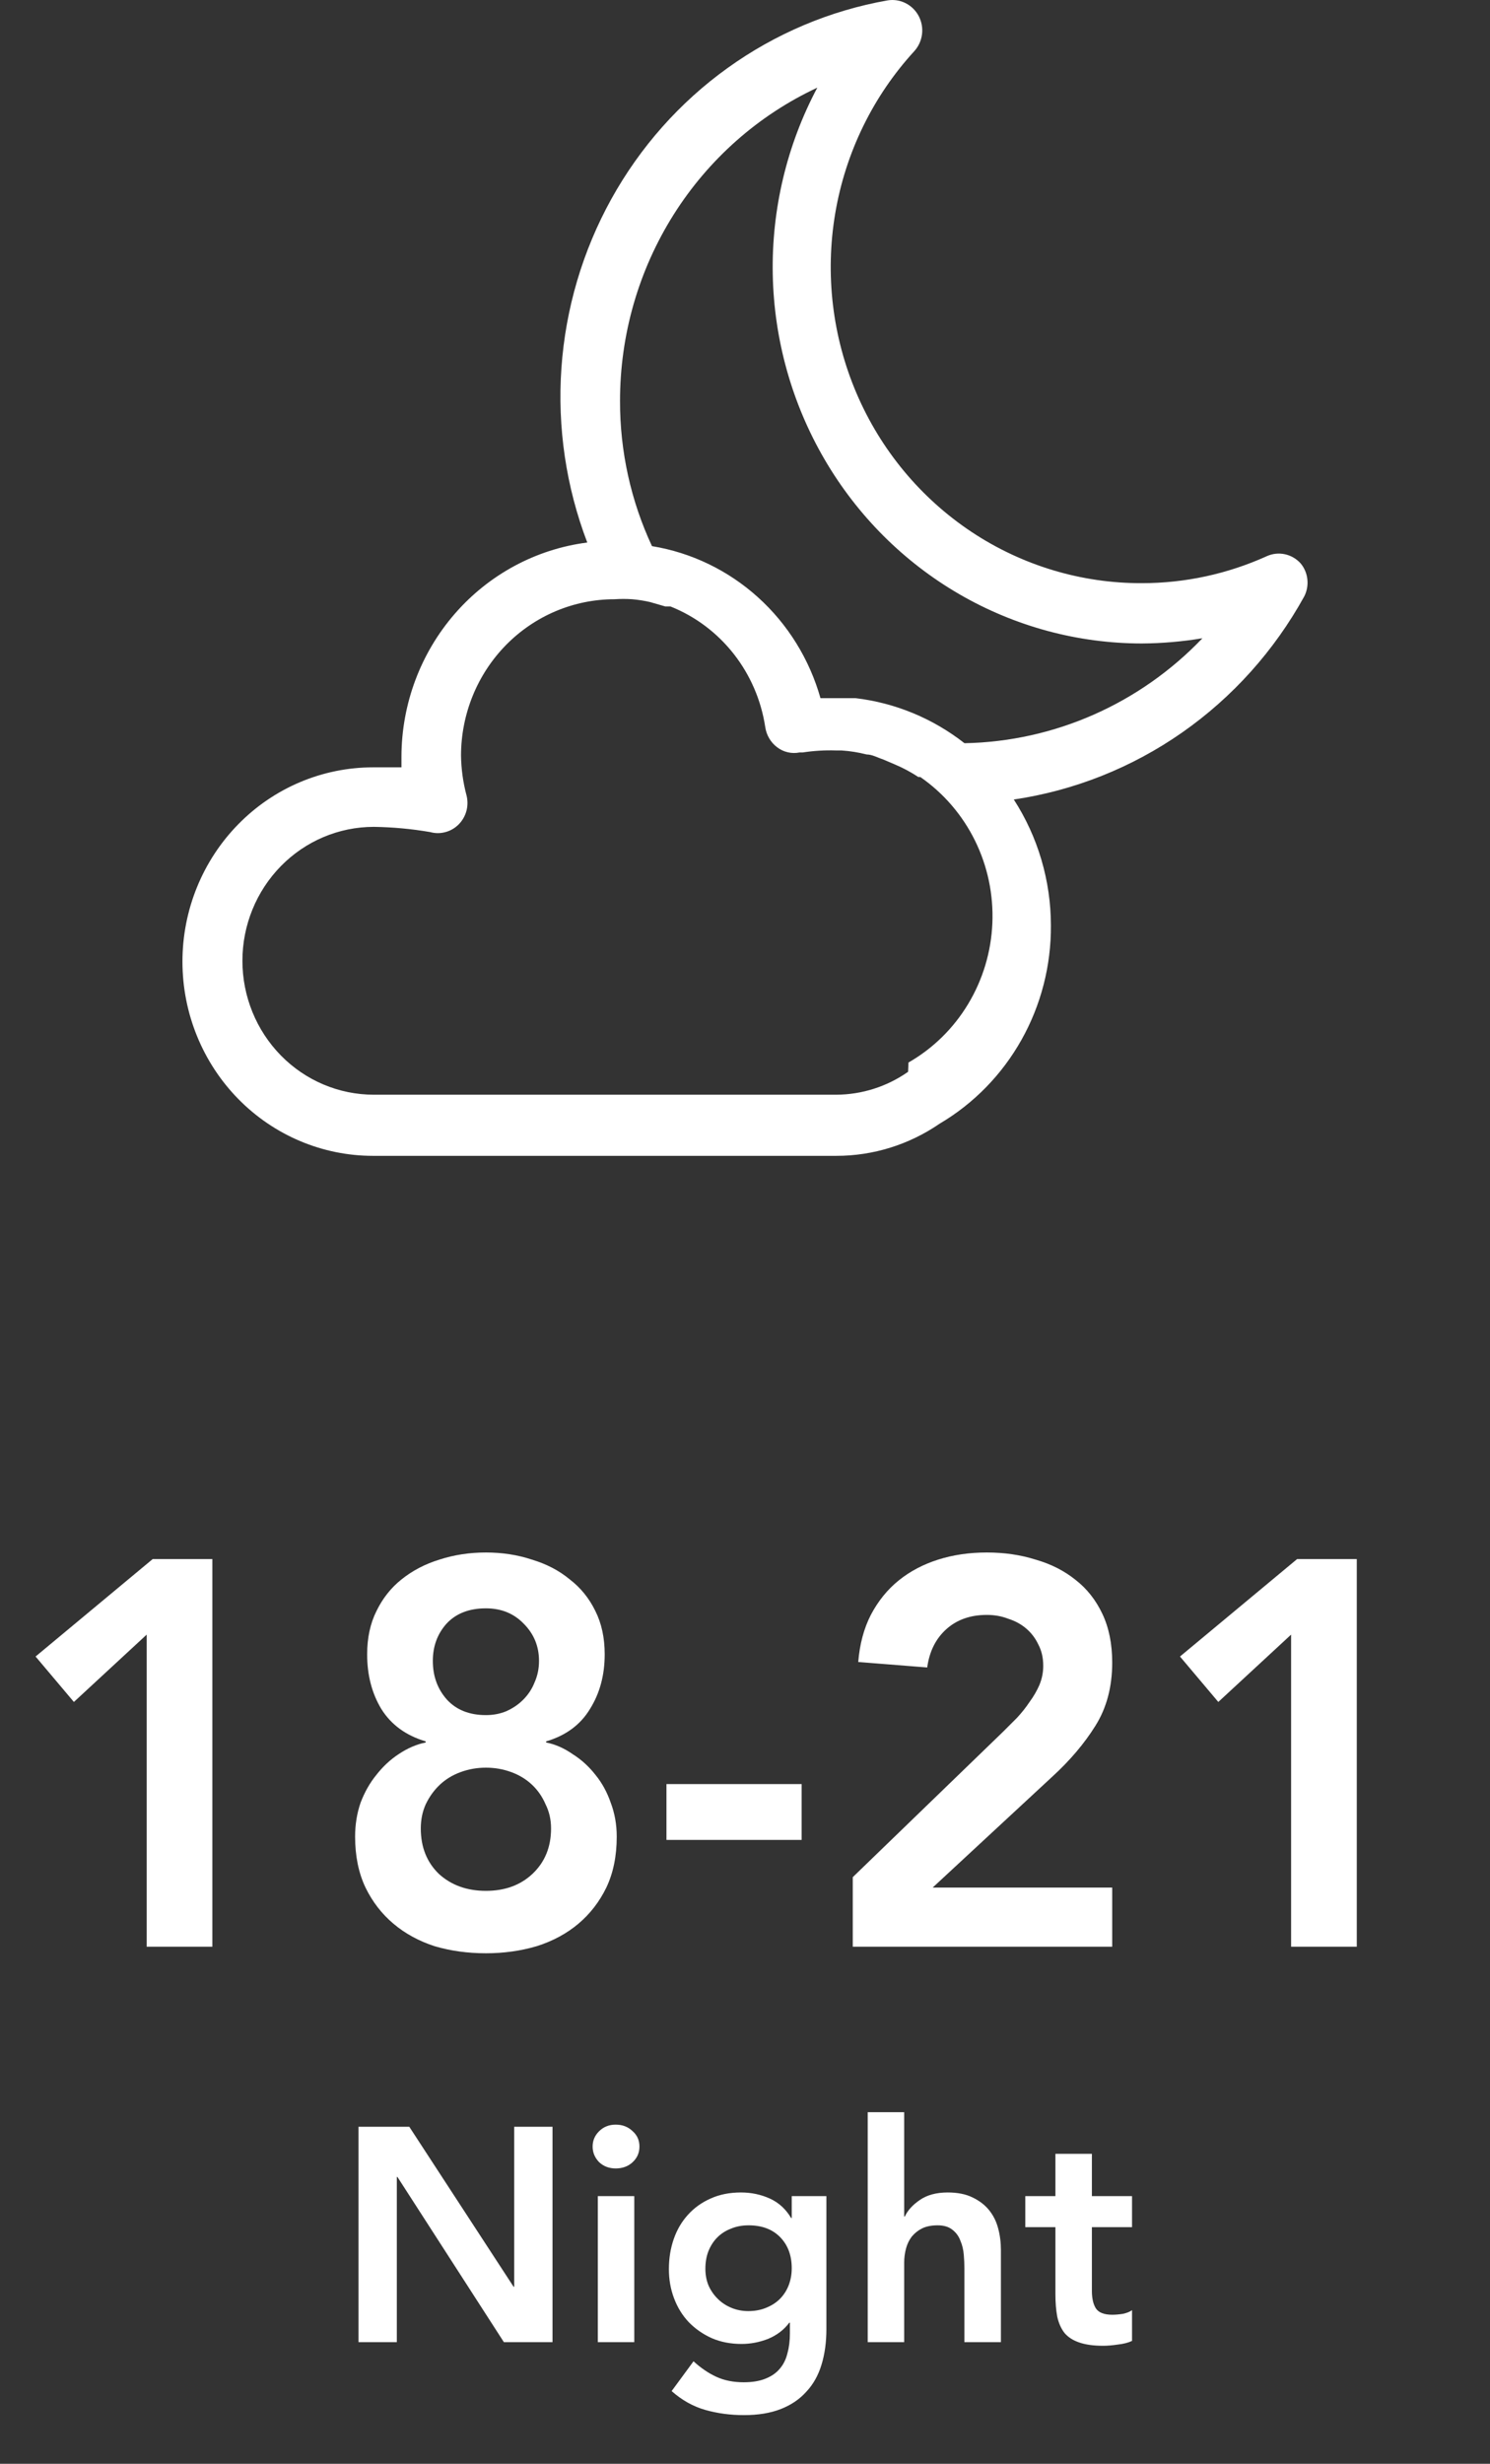 <svg width="49" height="81" viewBox="0 0 49 81" fill="none" xmlns="http://www.w3.org/2000/svg">
<rect x="0" y="0" width="49" height="81" fill="#333333" stroke="none"/>
<path d="M42.774 18.524C42.636 18.37 42.454 18.264 42.254 18.221C42.053 18.178 41.845 18.201 41.658 18.286C40.367 18.87 38.97 19.172 37.557 19.172C35.566 19.18 33.615 18.593 31.947 17.485C30.279 16.376 28.965 14.794 28.169 12.934C27.373 11.073 27.129 9.016 27.467 7.016C27.805 5.016 28.71 3.161 30.07 1.679C30.208 1.526 30.295 1.333 30.321 1.127C30.347 0.921 30.309 0.712 30.213 0.528C30.116 0.345 29.965 0.196 29.781 0.104C29.598 0.011 29.39 -0.02 29.188 0.013C27.294 0.347 25.497 1.107 23.927 2.236C22.356 3.364 21.051 4.835 20.106 6.54C19.161 8.246 18.6 10.144 18.463 12.097C18.326 14.051 18.616 16.011 19.313 17.836C17.63 18.052 16.081 18.884 14.956 20.179C13.831 21.474 13.207 23.141 13.202 24.87C13.202 24.989 13.202 25.108 13.202 25.227H12.267C10.605 25.227 9.011 25.9 7.836 27.098C6.66 28.296 6 29.92 6 31.614C6 33.307 6.66 34.932 7.836 36.13C9.011 37.327 10.605 38 12.267 38H12.501H12.773H27.501C28.713 38.001 29.896 37.633 30.901 36.942C32.021 36.282 32.95 35.331 33.593 34.185C34.235 33.041 34.569 31.743 34.56 30.424C34.558 28.953 34.134 27.514 33.34 26.285C35.328 25.992 37.223 25.238 38.879 24.08C40.535 22.922 41.907 21.392 42.891 19.608C42.979 19.436 43.015 19.241 42.994 19.048C42.974 18.855 42.897 18.672 42.774 18.524ZM29.863 35.237C29.168 35.724 28.345 35.986 27.501 35.99H12.501H12.293C11.147 35.99 10.048 35.526 9.238 34.701C8.428 33.875 7.972 32.755 7.972 31.587C7.972 30.419 8.428 29.3 9.238 28.474C10.048 27.648 11.147 27.184 12.293 27.184C12.915 27.193 13.536 27.25 14.149 27.356C14.313 27.401 14.486 27.401 14.649 27.356C14.814 27.312 14.963 27.225 15.084 27.103C15.205 26.981 15.292 26.83 15.338 26.663C15.383 26.496 15.385 26.321 15.343 26.153C15.228 25.722 15.166 25.277 15.161 24.831C15.165 23.469 15.698 22.164 16.644 21.202C17.59 20.241 18.872 19.701 20.209 19.701C20.403 19.688 20.598 19.688 20.793 19.701C20.989 19.718 21.184 19.749 21.377 19.793L21.883 19.939H22.051C22.866 20.264 23.582 20.802 24.129 21.498C24.675 22.194 25.033 23.024 25.166 23.905C25.205 24.169 25.345 24.407 25.555 24.566C25.659 24.646 25.779 24.703 25.907 24.732C26.034 24.762 26.166 24.764 26.294 24.738H26.398C26.759 24.683 27.124 24.66 27.488 24.672H27.67C27.95 24.69 28.228 24.735 28.5 24.804C28.682 24.804 28.864 24.91 29.032 24.963L29.435 25.135C29.701 25.247 29.958 25.385 30.2 25.545H30.265C31.029 26.074 31.647 26.793 32.062 27.633C32.477 28.474 32.674 29.409 32.635 30.349C32.596 31.289 32.322 32.204 31.839 33.006C31.357 33.808 30.681 34.471 29.876 34.932L29.863 35.237ZM31.718 24.434C30.678 23.619 29.44 23.107 28.137 22.953H27.449H26.982C26.619 21.67 25.906 20.519 24.924 19.634C23.943 18.749 22.735 18.167 21.441 17.955C20.745 16.464 20.386 14.833 20.39 13.182C20.389 11.012 21 8.887 22.15 7.061C23.3 5.235 24.942 3.784 26.878 2.882C25.876 4.766 25.371 6.883 25.413 9.026C25.455 11.169 26.043 13.264 27.118 15.106C28.193 16.948 29.719 18.474 31.547 19.534C33.375 20.594 35.441 21.153 37.544 21.155C38.214 21.151 38.882 21.094 39.543 20.983C37.483 23.139 34.671 24.379 31.718 24.434Z" fill="white"/>
<path d="M11.79 69.92H13.46L16.89 75.18H16.91V69.92H18.17V77H16.57L13.07 71.57H13.05V77H11.79V69.92ZM19.659 72.2H20.859V77H19.659V72.2ZM19.489 70.57C19.489 70.377 19.559 70.21 19.699 70.07C19.846 69.923 20.029 69.85 20.249 69.85C20.469 69.85 20.652 69.92 20.799 70.06C20.952 70.193 21.029 70.363 21.029 70.57C21.029 70.777 20.952 70.95 20.799 71.09C20.652 71.223 20.469 71.29 20.249 71.29C20.029 71.29 19.846 71.22 19.699 71.08C19.559 70.933 19.489 70.763 19.489 70.57ZM27.177 72.2V76.57C27.177 77.003 27.123 77.393 27.017 77.74C26.91 78.093 26.743 78.39 26.517 78.63C26.297 78.877 26.017 79.067 25.677 79.2C25.337 79.333 24.933 79.4 24.467 79.4C24.02 79.4 23.597 79.343 23.197 79.23C22.797 79.117 22.427 78.91 22.087 78.61L22.807 77.63C23.047 77.85 23.297 78.02 23.557 78.14C23.817 78.26 24.117 78.32 24.457 78.32C24.743 78.32 24.983 78.28 25.177 78.2C25.377 78.12 25.533 78.01 25.647 77.87C25.767 77.73 25.85 77.56 25.897 77.36C25.95 77.167 25.977 76.95 25.977 76.71V76.36H25.957C25.783 76.593 25.553 76.77 25.267 76.89C24.98 77.003 24.687 77.06 24.387 77.06C24.027 77.06 23.7 76.997 23.407 76.87C23.113 76.737 22.86 76.56 22.647 76.34C22.44 76.12 22.28 75.86 22.167 75.56C22.053 75.26 21.997 74.94 21.997 74.6C21.997 74.247 22.05 73.917 22.157 73.61C22.263 73.303 22.42 73.037 22.627 72.81C22.833 72.583 23.08 72.407 23.367 72.28C23.66 72.147 23.993 72.08 24.367 72.08C24.707 72.08 25.023 72.147 25.317 72.28C25.61 72.413 25.843 72.627 26.017 72.92H26.037V72.2H27.177ZM24.617 73.16C24.403 73.16 24.21 73.197 24.037 73.27C23.863 73.337 23.713 73.433 23.587 73.56C23.467 73.68 23.37 73.83 23.297 74.01C23.23 74.183 23.197 74.377 23.197 74.59C23.197 74.783 23.23 74.963 23.297 75.13C23.37 75.297 23.47 75.443 23.597 75.57C23.723 75.697 23.873 75.797 24.047 75.87C24.22 75.943 24.407 75.98 24.607 75.98C24.827 75.98 25.023 75.943 25.197 75.87C25.377 75.797 25.527 75.7 25.647 75.58C25.773 75.453 25.87 75.303 25.937 75.13C26.003 74.957 26.037 74.77 26.037 74.57C26.037 74.15 25.91 73.81 25.657 73.55C25.403 73.29 25.057 73.16 24.617 73.16ZM29.735 72.87H29.756C29.849 72.67 30.012 72.49 30.245 72.33C30.485 72.163 30.792 72.08 31.166 72.08C31.485 72.08 31.756 72.133 31.976 72.24C32.202 72.347 32.386 72.487 32.526 72.66C32.666 72.833 32.766 73.033 32.825 73.26C32.886 73.487 32.916 73.723 32.916 73.97V77H31.715V74.57C31.715 74.437 31.709 74.29 31.695 74.13C31.682 73.963 31.645 73.81 31.585 73.67C31.532 73.523 31.445 73.403 31.326 73.31C31.206 73.21 31.042 73.16 30.835 73.16C30.636 73.16 30.465 73.193 30.326 73.26C30.192 73.327 30.079 73.417 29.985 73.53C29.899 73.643 29.835 73.773 29.796 73.92C29.756 74.067 29.735 74.22 29.735 74.38V77H28.535V69.44H29.735V72.87ZM33.718 73.22V72.2H34.708V70.81H35.908V72.2H37.228V73.22H35.908V75.32C35.908 75.56 35.951 75.75 36.038 75.89C36.131 76.03 36.311 76.1 36.578 76.1C36.684 76.1 36.801 76.09 36.928 76.07C37.054 76.043 37.154 76.003 37.228 75.95V76.96C37.101 77.02 36.944 77.06 36.758 77.08C36.578 77.107 36.418 77.12 36.278 77.12C35.958 77.12 35.694 77.083 35.488 77.01C35.288 76.943 35.128 76.84 35.008 76.7C34.894 76.553 34.814 76.373 34.768 76.16C34.728 75.947 34.708 75.7 34.708 75.42V73.22H33.718Z" fill="white"/>
<path d="M4.824 53.74L2.43 55.954L1.17 54.46L5.022 51.256H6.984V64H4.824V53.74ZM15.98 51.04C16.52 51.04 17.024 51.118 17.492 51.274C17.972 51.418 18.386 51.634 18.734 51.922C19.094 52.198 19.376 52.546 19.58 52.966C19.784 53.374 19.886 53.848 19.886 54.388C19.886 55.072 19.724 55.672 19.4 56.188C19.088 56.704 18.608 57.058 17.96 57.25V57.286C18.26 57.346 18.548 57.472 18.824 57.664C19.112 57.844 19.364 58.072 19.58 58.348C19.796 58.612 19.964 58.918 20.084 59.266C20.216 59.614 20.282 59.986 20.282 60.382C20.282 61.018 20.168 61.576 19.94 62.056C19.712 62.524 19.406 62.92 19.022 63.244C18.638 63.568 18.182 63.814 17.654 63.982C17.126 64.138 16.568 64.216 15.98 64.216C15.38 64.216 14.816 64.138 14.288 63.982C13.772 63.814 13.322 63.568 12.938 63.244C12.554 62.92 12.248 62.524 12.02 62.056C11.792 61.576 11.678 61.018 11.678 60.382C11.678 59.986 11.738 59.614 11.858 59.266C11.99 58.918 12.164 58.612 12.38 58.348C12.596 58.072 12.842 57.844 13.118 57.664C13.406 57.472 13.7 57.346 14 57.286V57.25C13.352 57.058 12.866 56.704 12.542 56.188C12.23 55.672 12.074 55.072 12.074 54.388C12.074 53.848 12.176 53.374 12.38 52.966C12.584 52.546 12.86 52.198 13.208 51.922C13.568 51.634 13.982 51.418 14.45 51.274C14.93 51.118 15.44 51.04 15.98 51.04ZM15.98 52.876C15.428 52.876 14.996 53.044 14.684 53.38C14.384 53.716 14.234 54.124 14.234 54.604C14.234 55.108 14.39 55.534 14.702 55.882C15.014 56.218 15.44 56.386 15.98 56.386C16.22 56.386 16.442 56.344 16.646 56.26C16.862 56.164 17.048 56.038 17.204 55.882C17.372 55.714 17.498 55.522 17.582 55.306C17.678 55.09 17.726 54.856 17.726 54.604C17.726 54.124 17.558 53.716 17.222 53.38C16.898 53.044 16.484 52.876 15.98 52.876ZM15.98 58.114C15.692 58.114 15.416 58.162 15.152 58.258C14.888 58.354 14.66 58.492 14.468 58.672C14.276 58.852 14.12 59.068 14 59.32C13.892 59.56 13.838 59.824 13.838 60.112C13.838 60.724 14.036 61.222 14.432 61.606C14.84 61.978 15.356 62.164 15.98 62.164C16.604 62.164 17.114 61.978 17.51 61.606C17.918 61.222 18.122 60.724 18.122 60.112C18.122 59.824 18.062 59.56 17.942 59.32C17.834 59.068 17.684 58.852 17.492 58.672C17.3 58.492 17.072 58.354 16.808 58.258C16.544 58.162 16.268 58.114 15.98 58.114ZM26.363 60.49H21.917V58.654H26.363V60.49ZM28.044 61.714L32.994 56.926C33.138 56.782 33.288 56.632 33.444 56.476C33.6 56.308 33.738 56.134 33.858 55.954C33.99 55.774 34.098 55.588 34.182 55.396C34.266 55.192 34.308 54.982 34.308 54.766C34.308 54.502 34.254 54.268 34.146 54.064C34.05 53.86 33.918 53.686 33.75 53.542C33.582 53.398 33.384 53.29 33.156 53.218C32.94 53.134 32.706 53.092 32.454 53.092C31.914 53.092 31.47 53.248 31.122 53.56C30.774 53.872 30.564 54.292 30.492 54.82L28.224 54.64C28.272 54.052 28.41 53.536 28.638 53.092C28.878 52.636 29.184 52.258 29.556 51.958C29.928 51.658 30.36 51.43 30.852 51.274C31.344 51.118 31.878 51.04 32.454 51.04C33.03 51.04 33.564 51.118 34.056 51.274C34.56 51.418 34.998 51.64 35.37 51.94C35.742 52.228 36.036 52.6 36.252 53.056C36.468 53.512 36.576 54.046 36.576 54.658C36.576 55.462 36.39 56.158 36.018 56.746C35.658 57.322 35.19 57.874 34.614 58.402L30.672 62.056H36.576V64H28.044V61.714ZM42.459 53.74L40.065 55.954L38.805 54.46L42.657 51.256H44.619V64H42.459V53.74Z" fill="white"/>
</svg>
